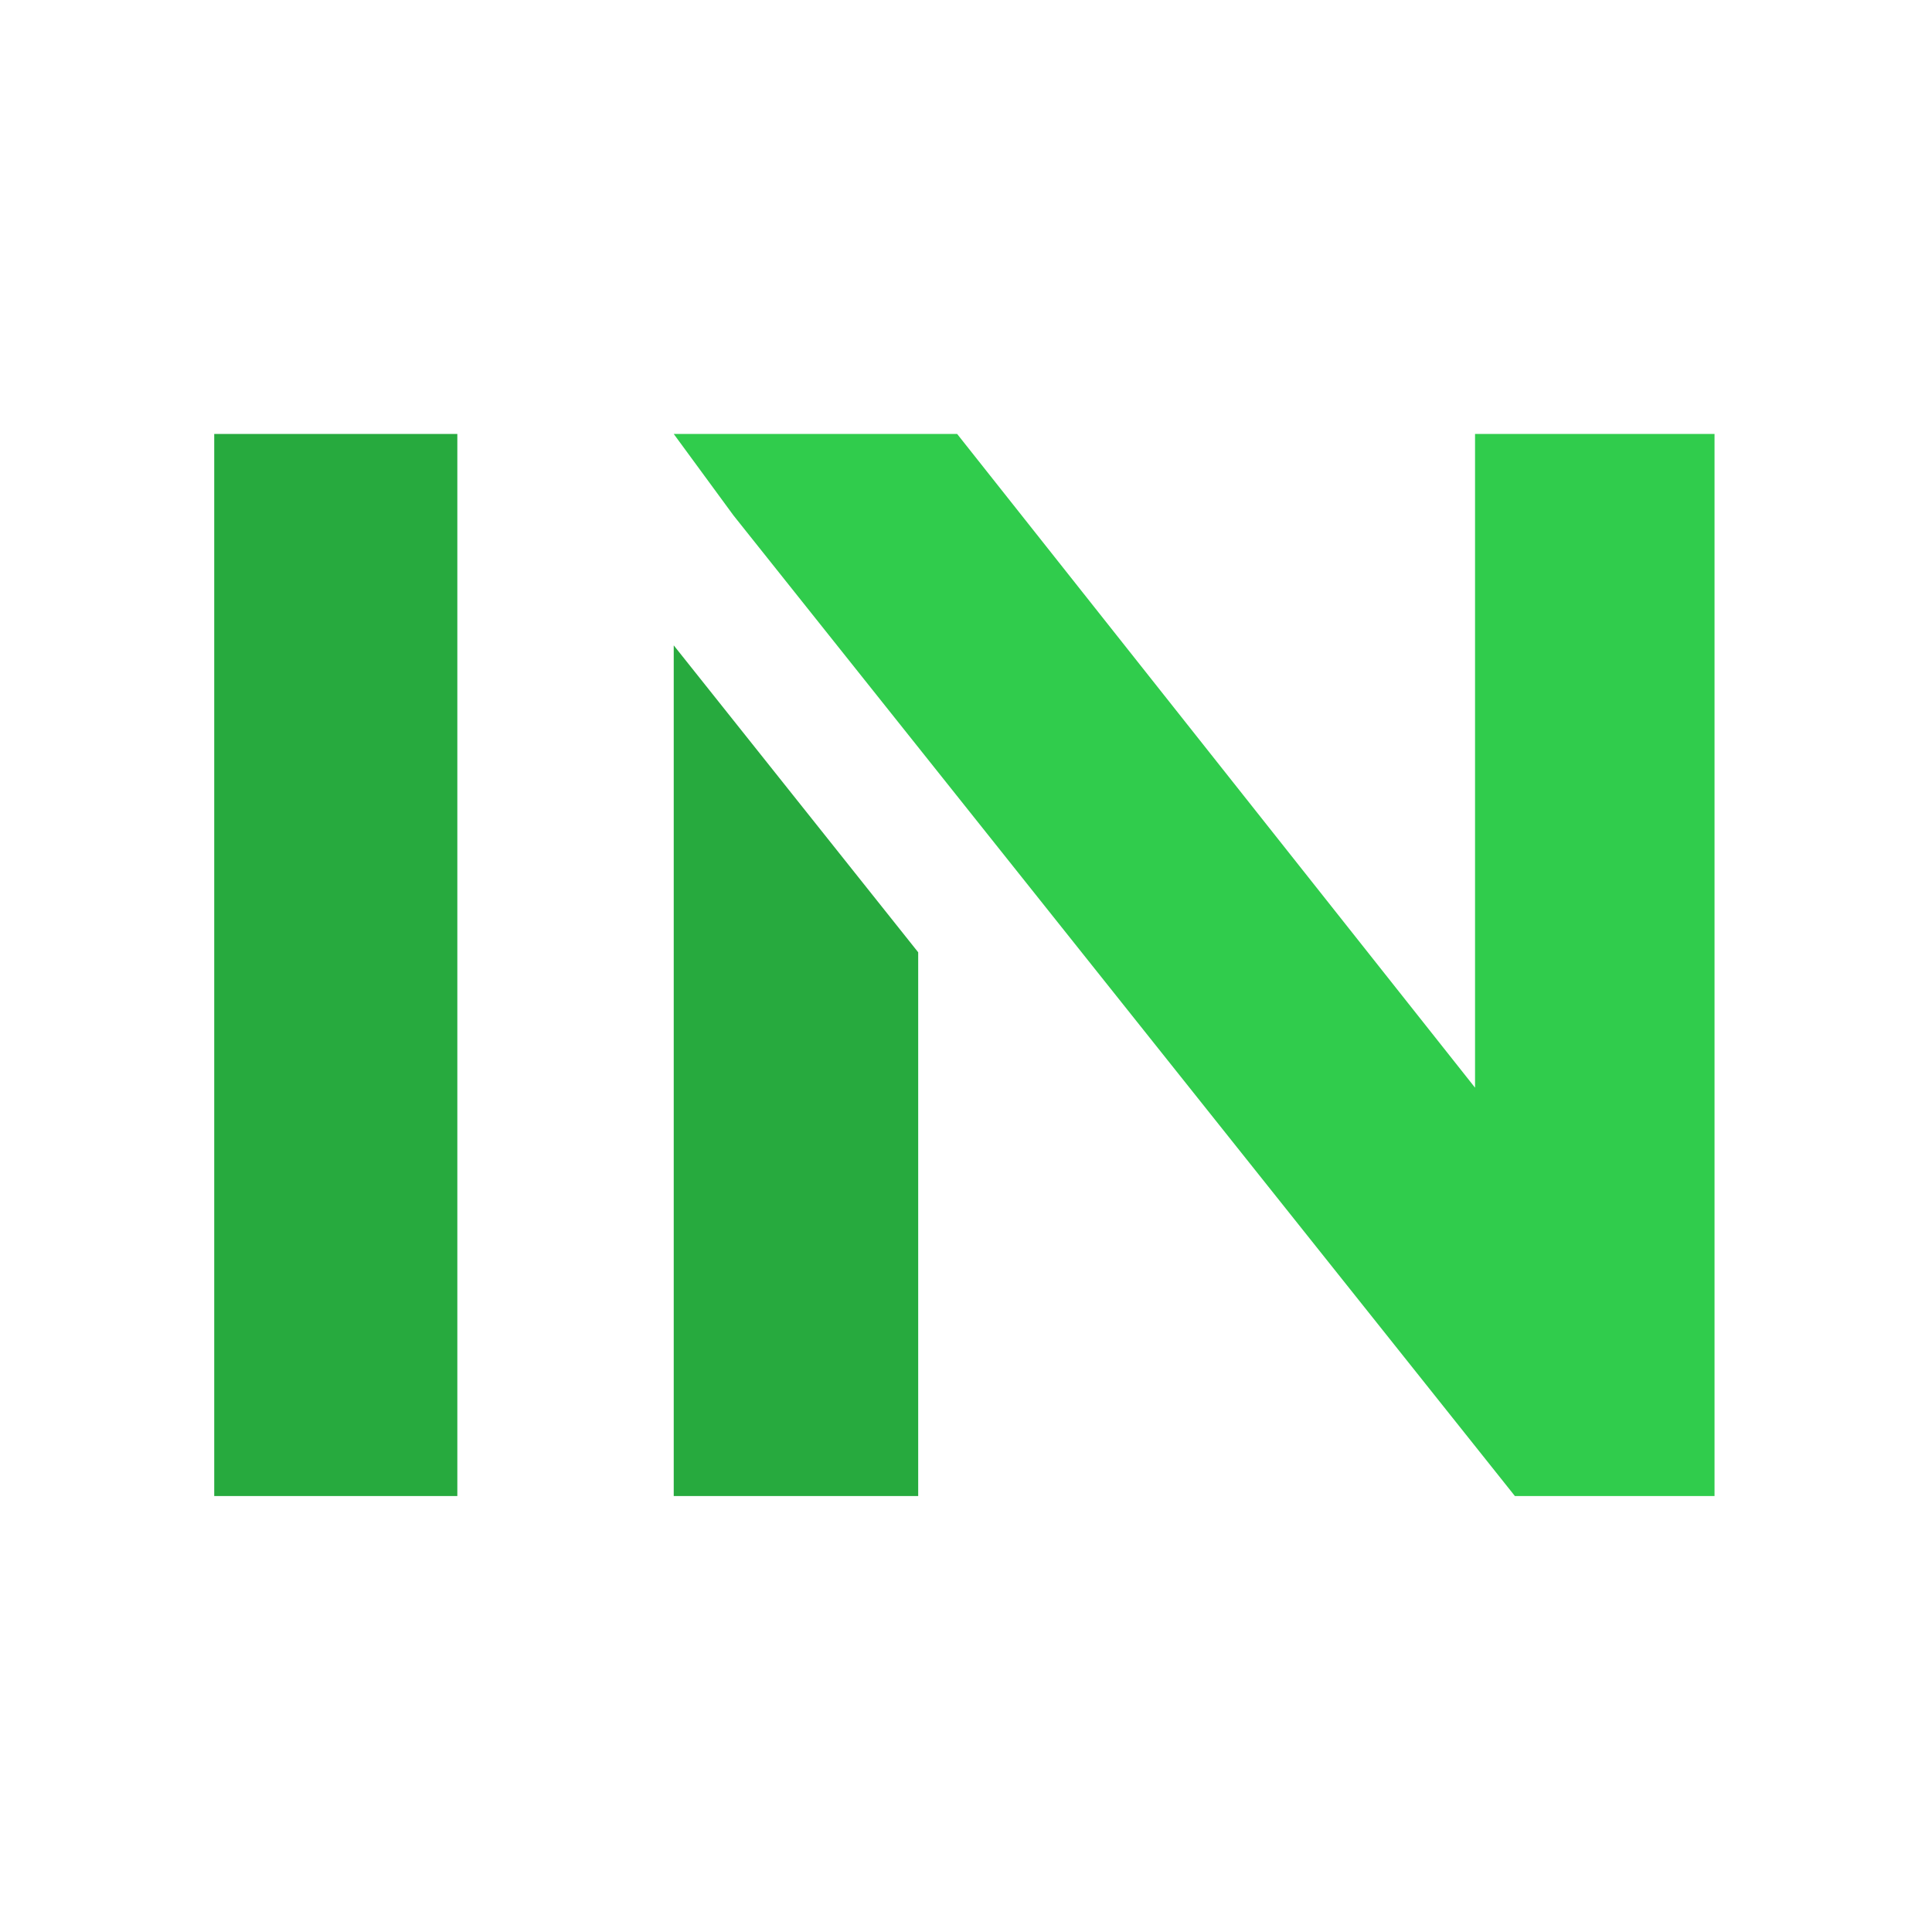 <svg xmlns="http://www.w3.org/2000/svg" width="512" height="512" fill="none"><path fill="#27AA3E" d="M121.199 115H56.773v281.46h64.426V115Z"></path><path fill="#30CC4C" d="M390.901 288.243 253.65 115h-75.104l15.837 21.595L401.458 396.46h52.909V115h-63.466v173.243Z"></path><path fill="#27AA3E" d="M178.546 396.46h64.786V252.37l-64.786-81.342V396.46Z"></path></svg>